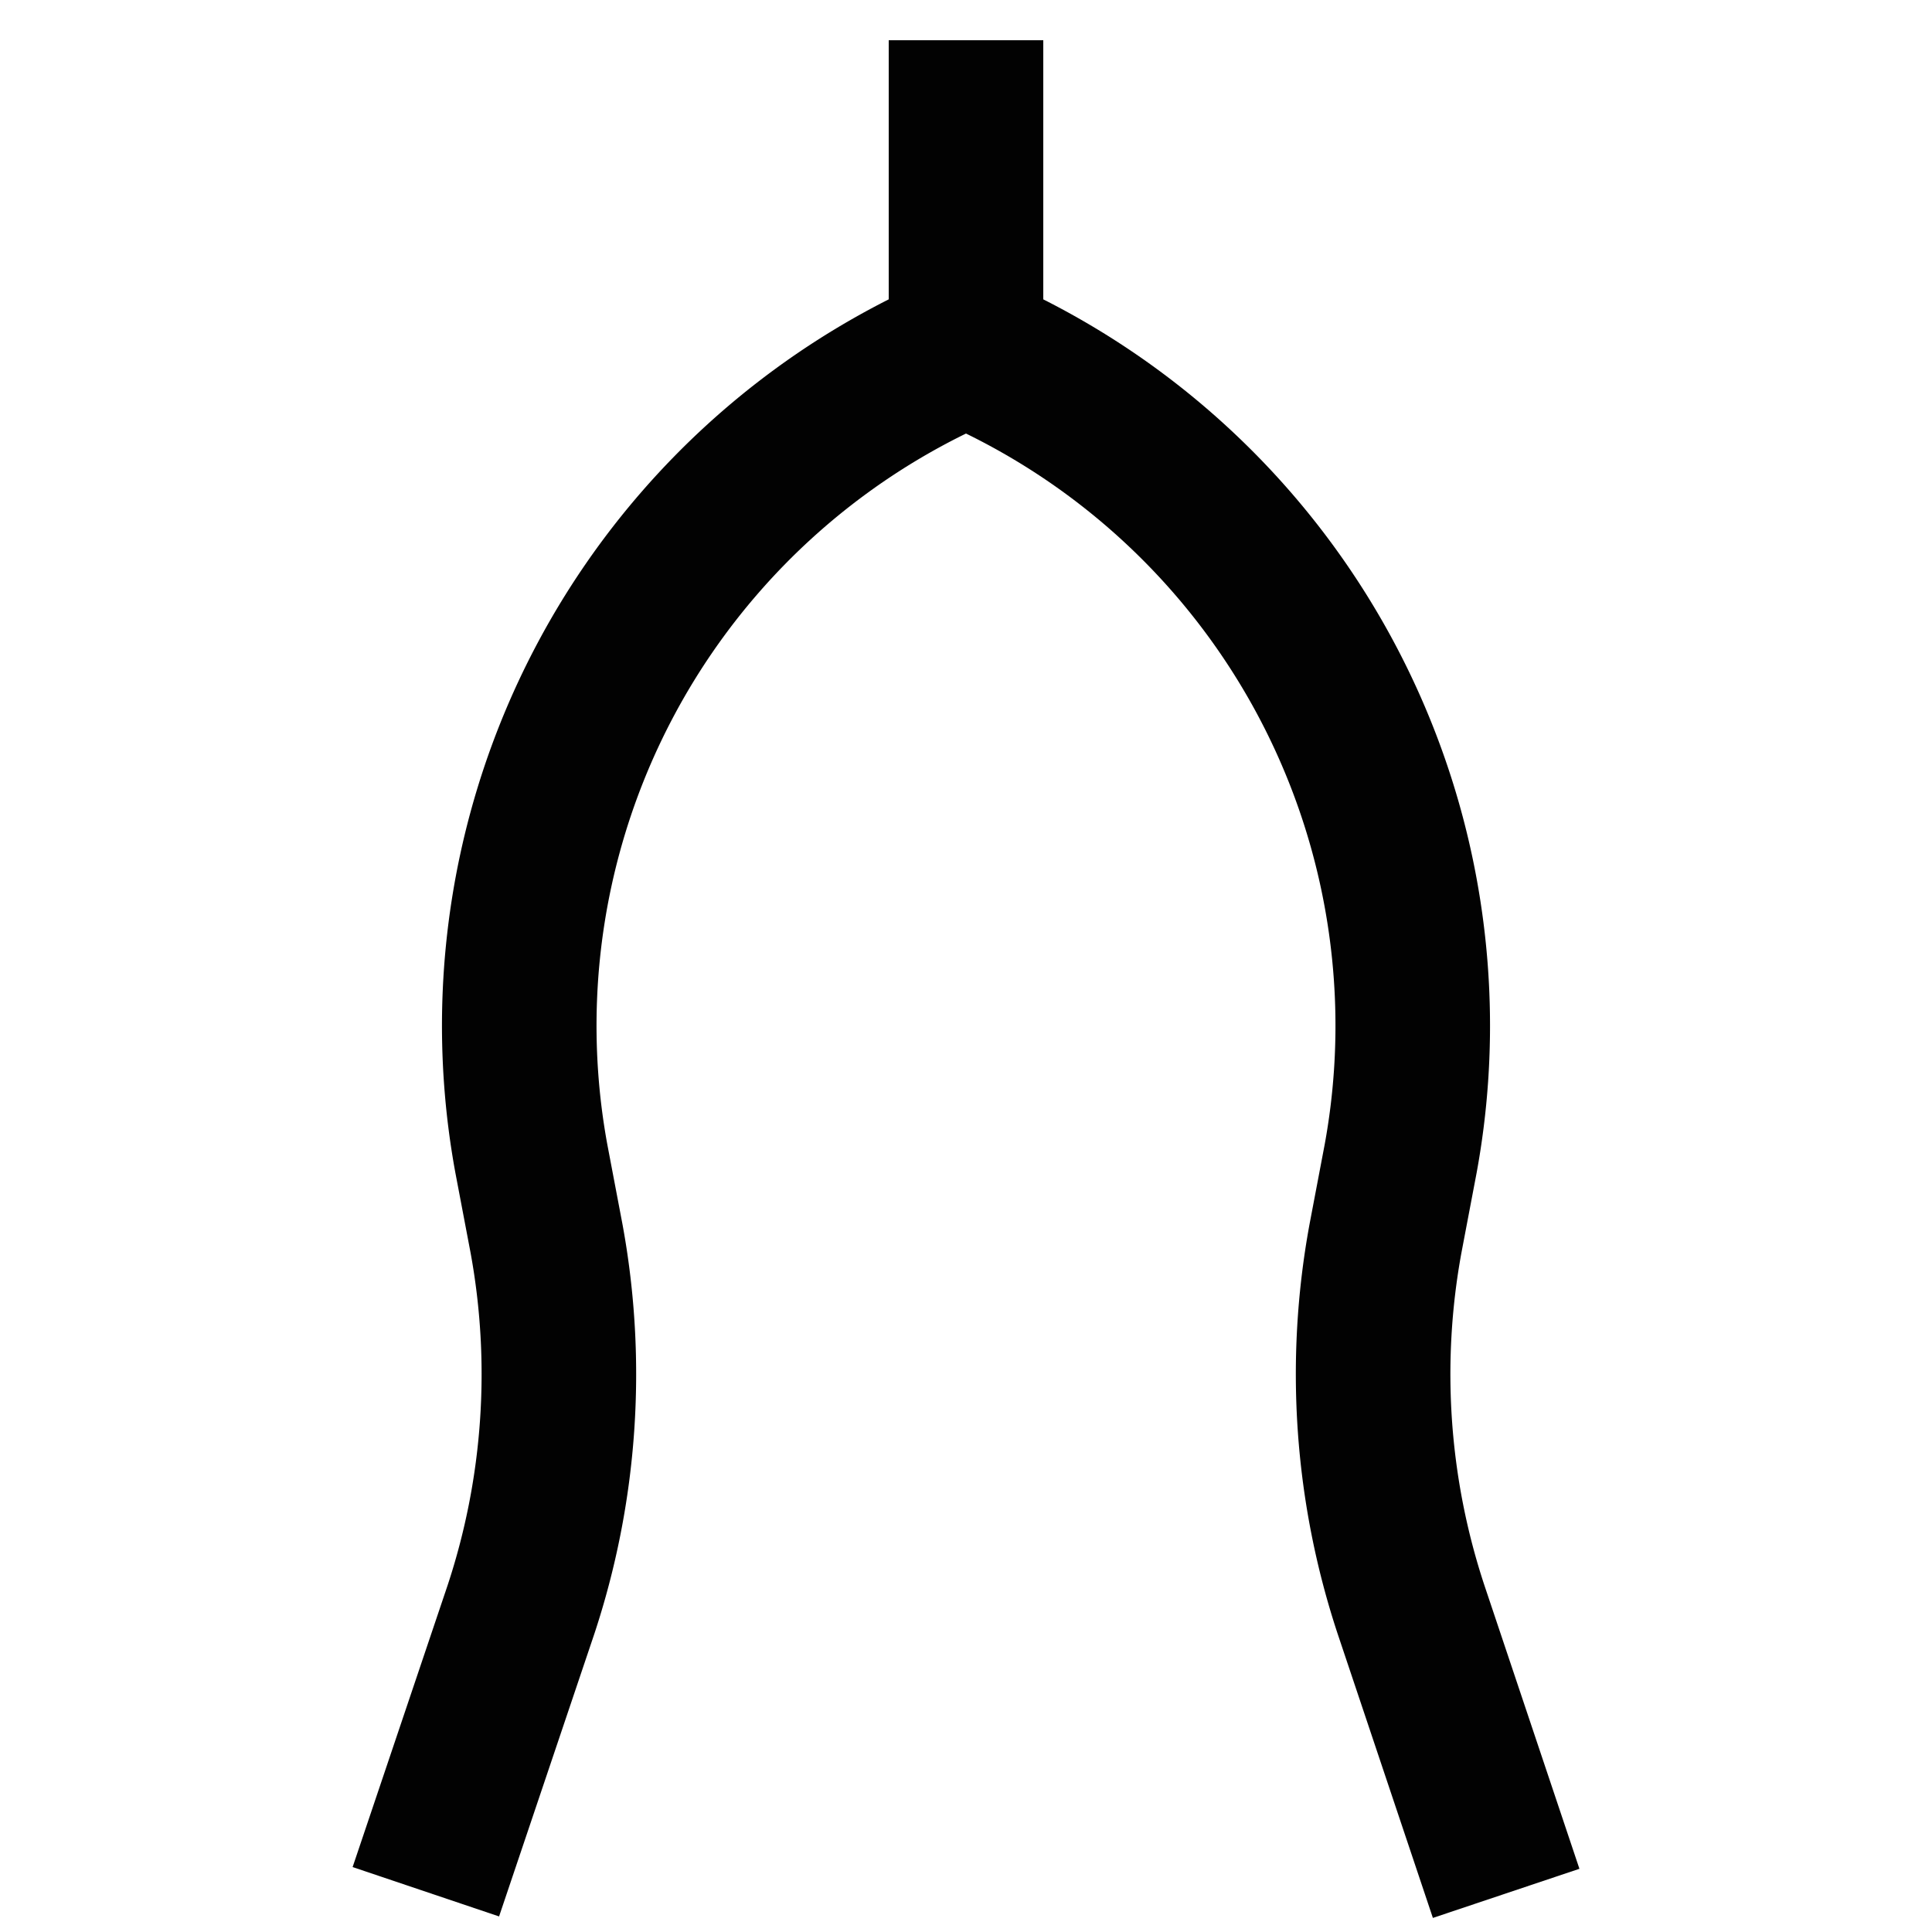 <?xml version="1.0" encoding="utf-8"?><!-- Uploaded to: SVG Repo, www.svgrepo.com, Generator: SVG Repo Mixer Tools -->
<svg width="800px" height="800px" viewBox="0 0 24 24" id="Layer_1" data-name="Layer 1" xmlns="http://www.w3.org/2000/svg"><defs><style>.cls-1{fill:none;stroke:#020202;stroke-miterlimit:10;stroke-width:1.92px;}</style></defs><path class="cls-1" d="M12,.5V4.33h0A9.15,9.15,0,0,0,6.6,14.39l.19,1A9.32,9.32,0,0,1,6.47,20L5.29,23.5"/><path class="cls-1" d="M12,4.33a9.15,9.15,0,0,1,5.4,10.06l-.19,1A9.32,9.32,0,0,0,17.53,20l1.18,3.52"/></svg>